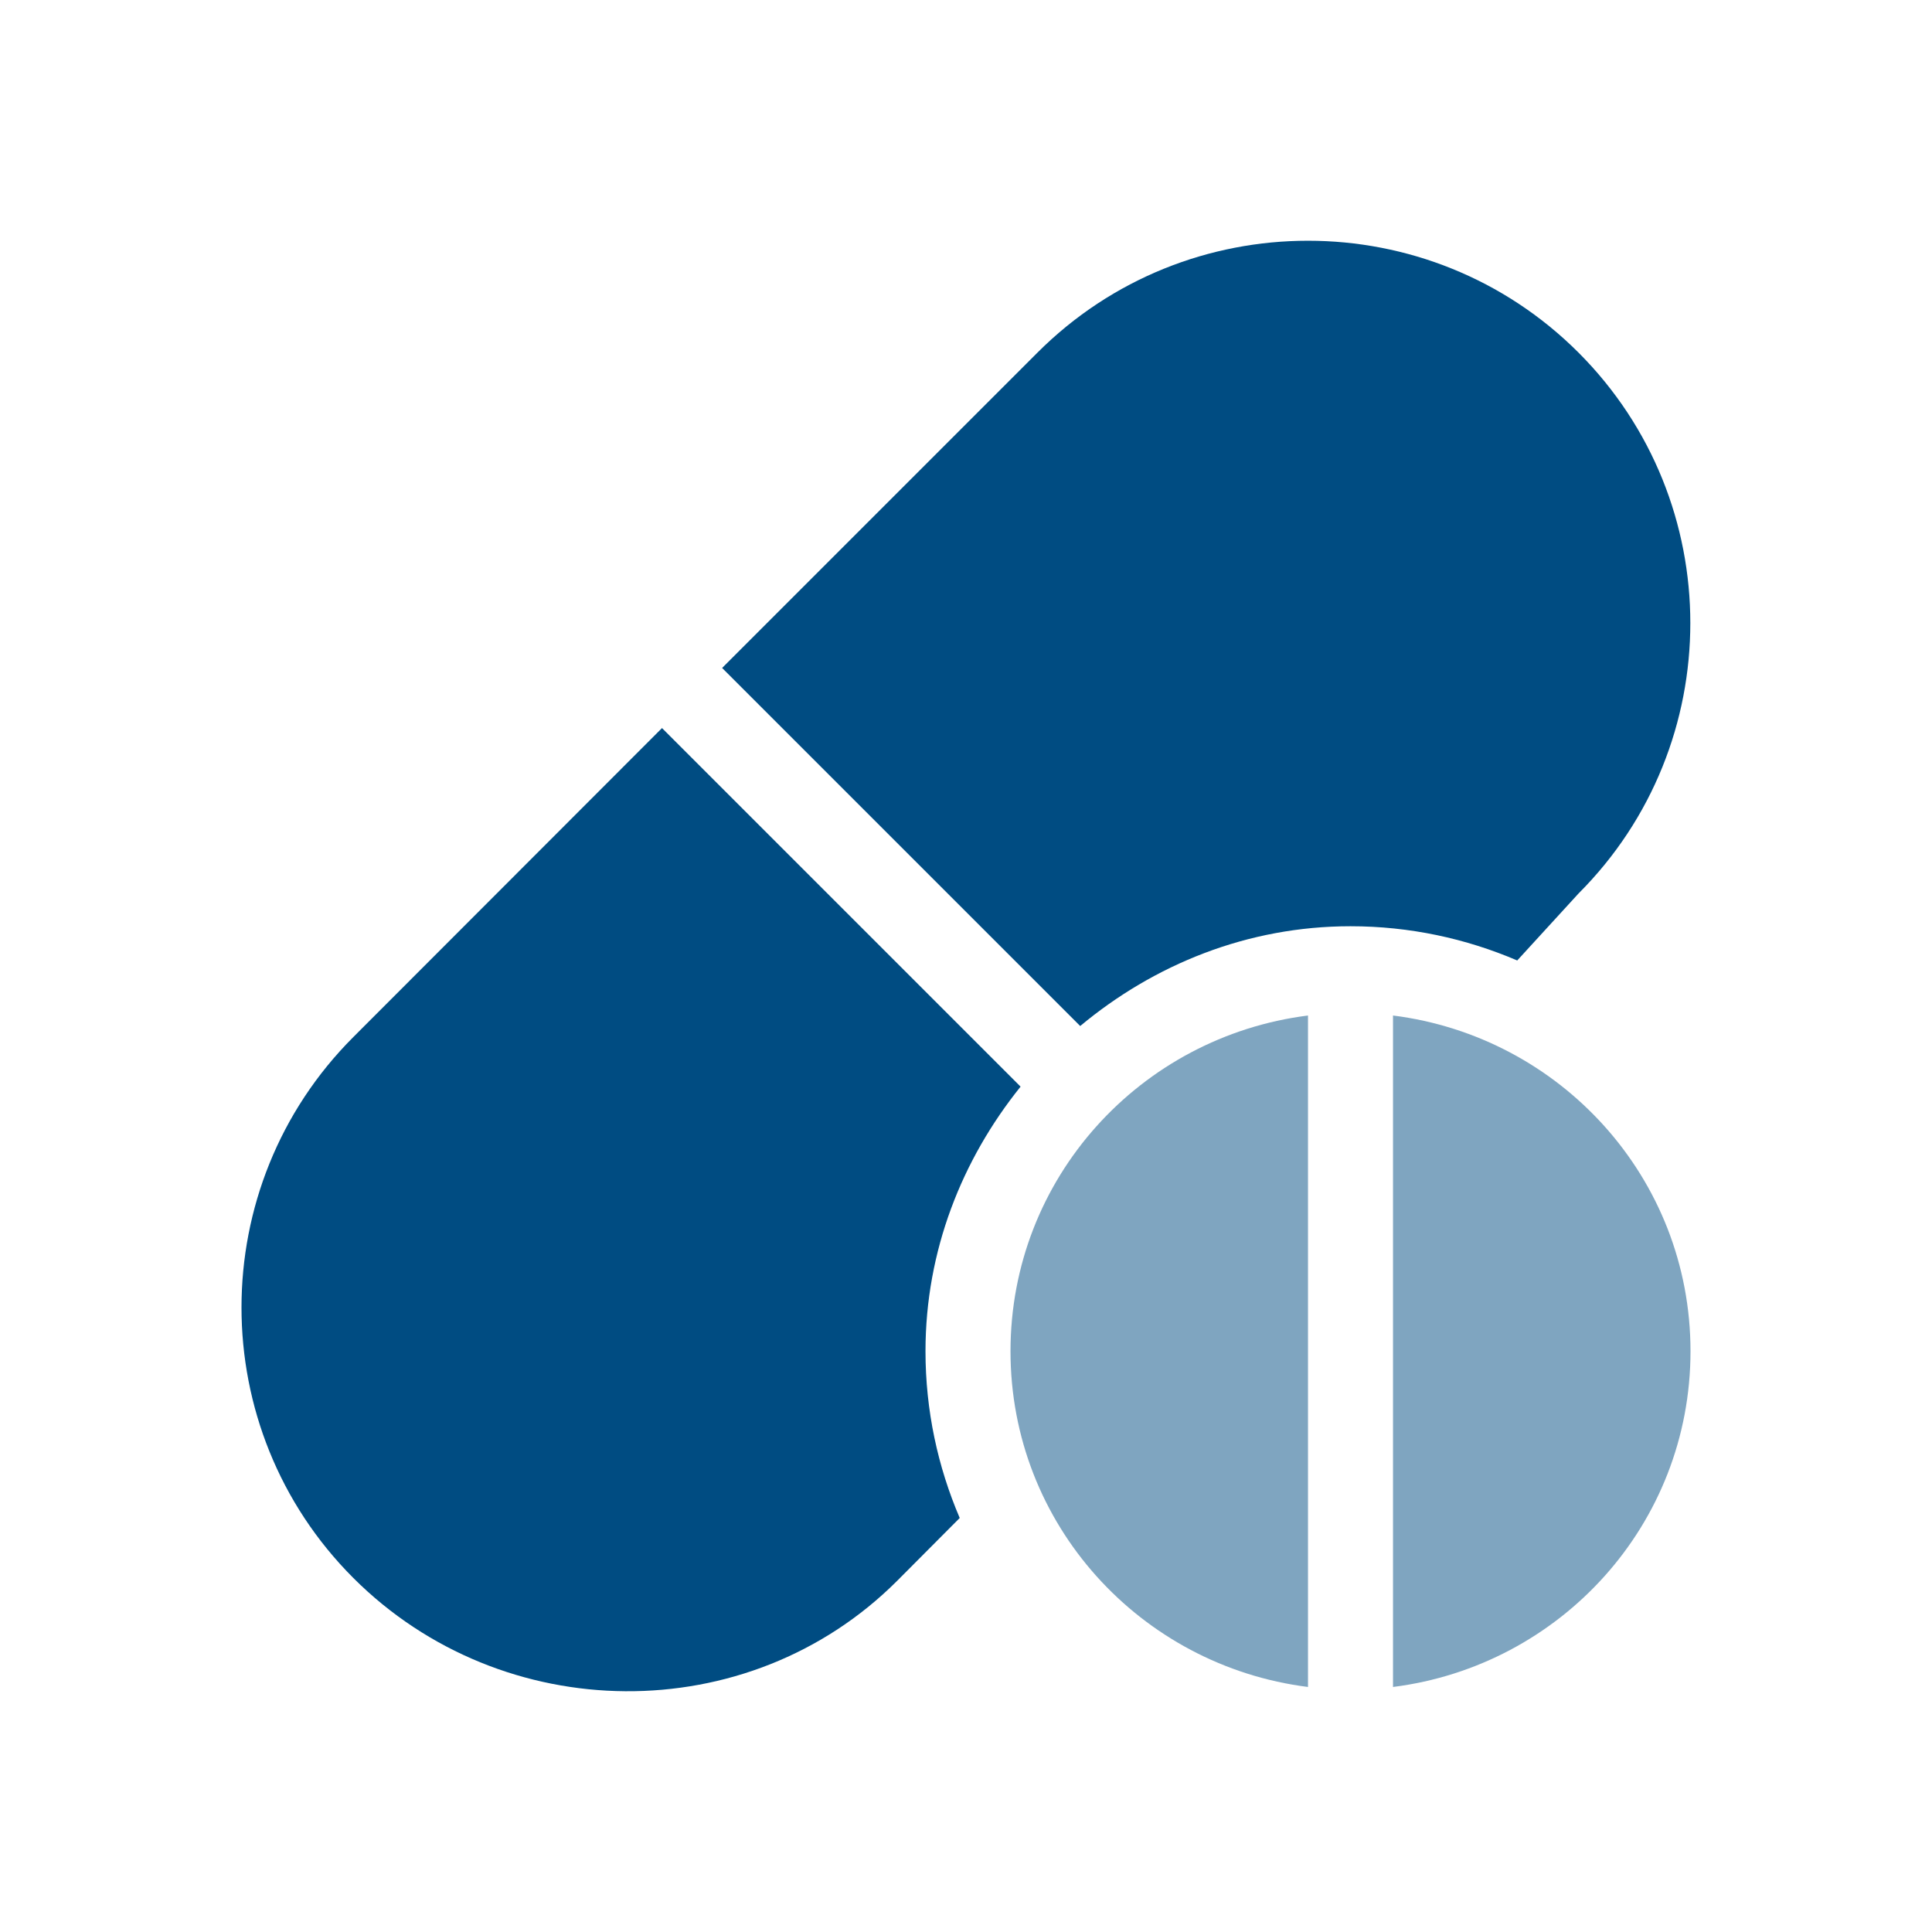 <svg width="64" height="64" viewBox="0 0 64 64" fill="none" xmlns="http://www.w3.org/2000/svg">
<path d="M33.474 44.762C33.474 50.5 37.781 55.183 43.329 55.883V33.64C37.781 34.34 33.474 39.023 33.474 44.762Z" fill="#004C82" fill-opacity="0.5"/>
<path fill-rule="evenodd" clip-rule="evenodd" d="M52.289 11.679C47.348 6.74 39.31 6.74 34.369 11.679L23.921 22.127L35.783 33.988C38.224 31.955 41.319 30.683 44.737 30.683C46.697 30.683 48.563 31.09 50.26 31.817L52.289 29.6C57.229 24.66 57.229 16.621 52.289 11.679ZM33.808 35.996L21.93 24.118L11.705 34.353C6.765 39.293 6.765 47.332 11.705 52.273C16.646 57.212 24.778 57.306 29.719 52.367L31.792 50.285C31.065 48.587 30.658 46.722 30.658 44.761C30.658 41.432 31.868 38.409 33.808 35.996Z" fill="#004C82"/>
<path d="M46.145 33.64V55.883C51.693 55.183 56 50.5 56 44.761C56 39.023 51.693 34.34 46.145 33.64Z" fill="#004C82" fill-opacity="0.5"/>
</svg>

